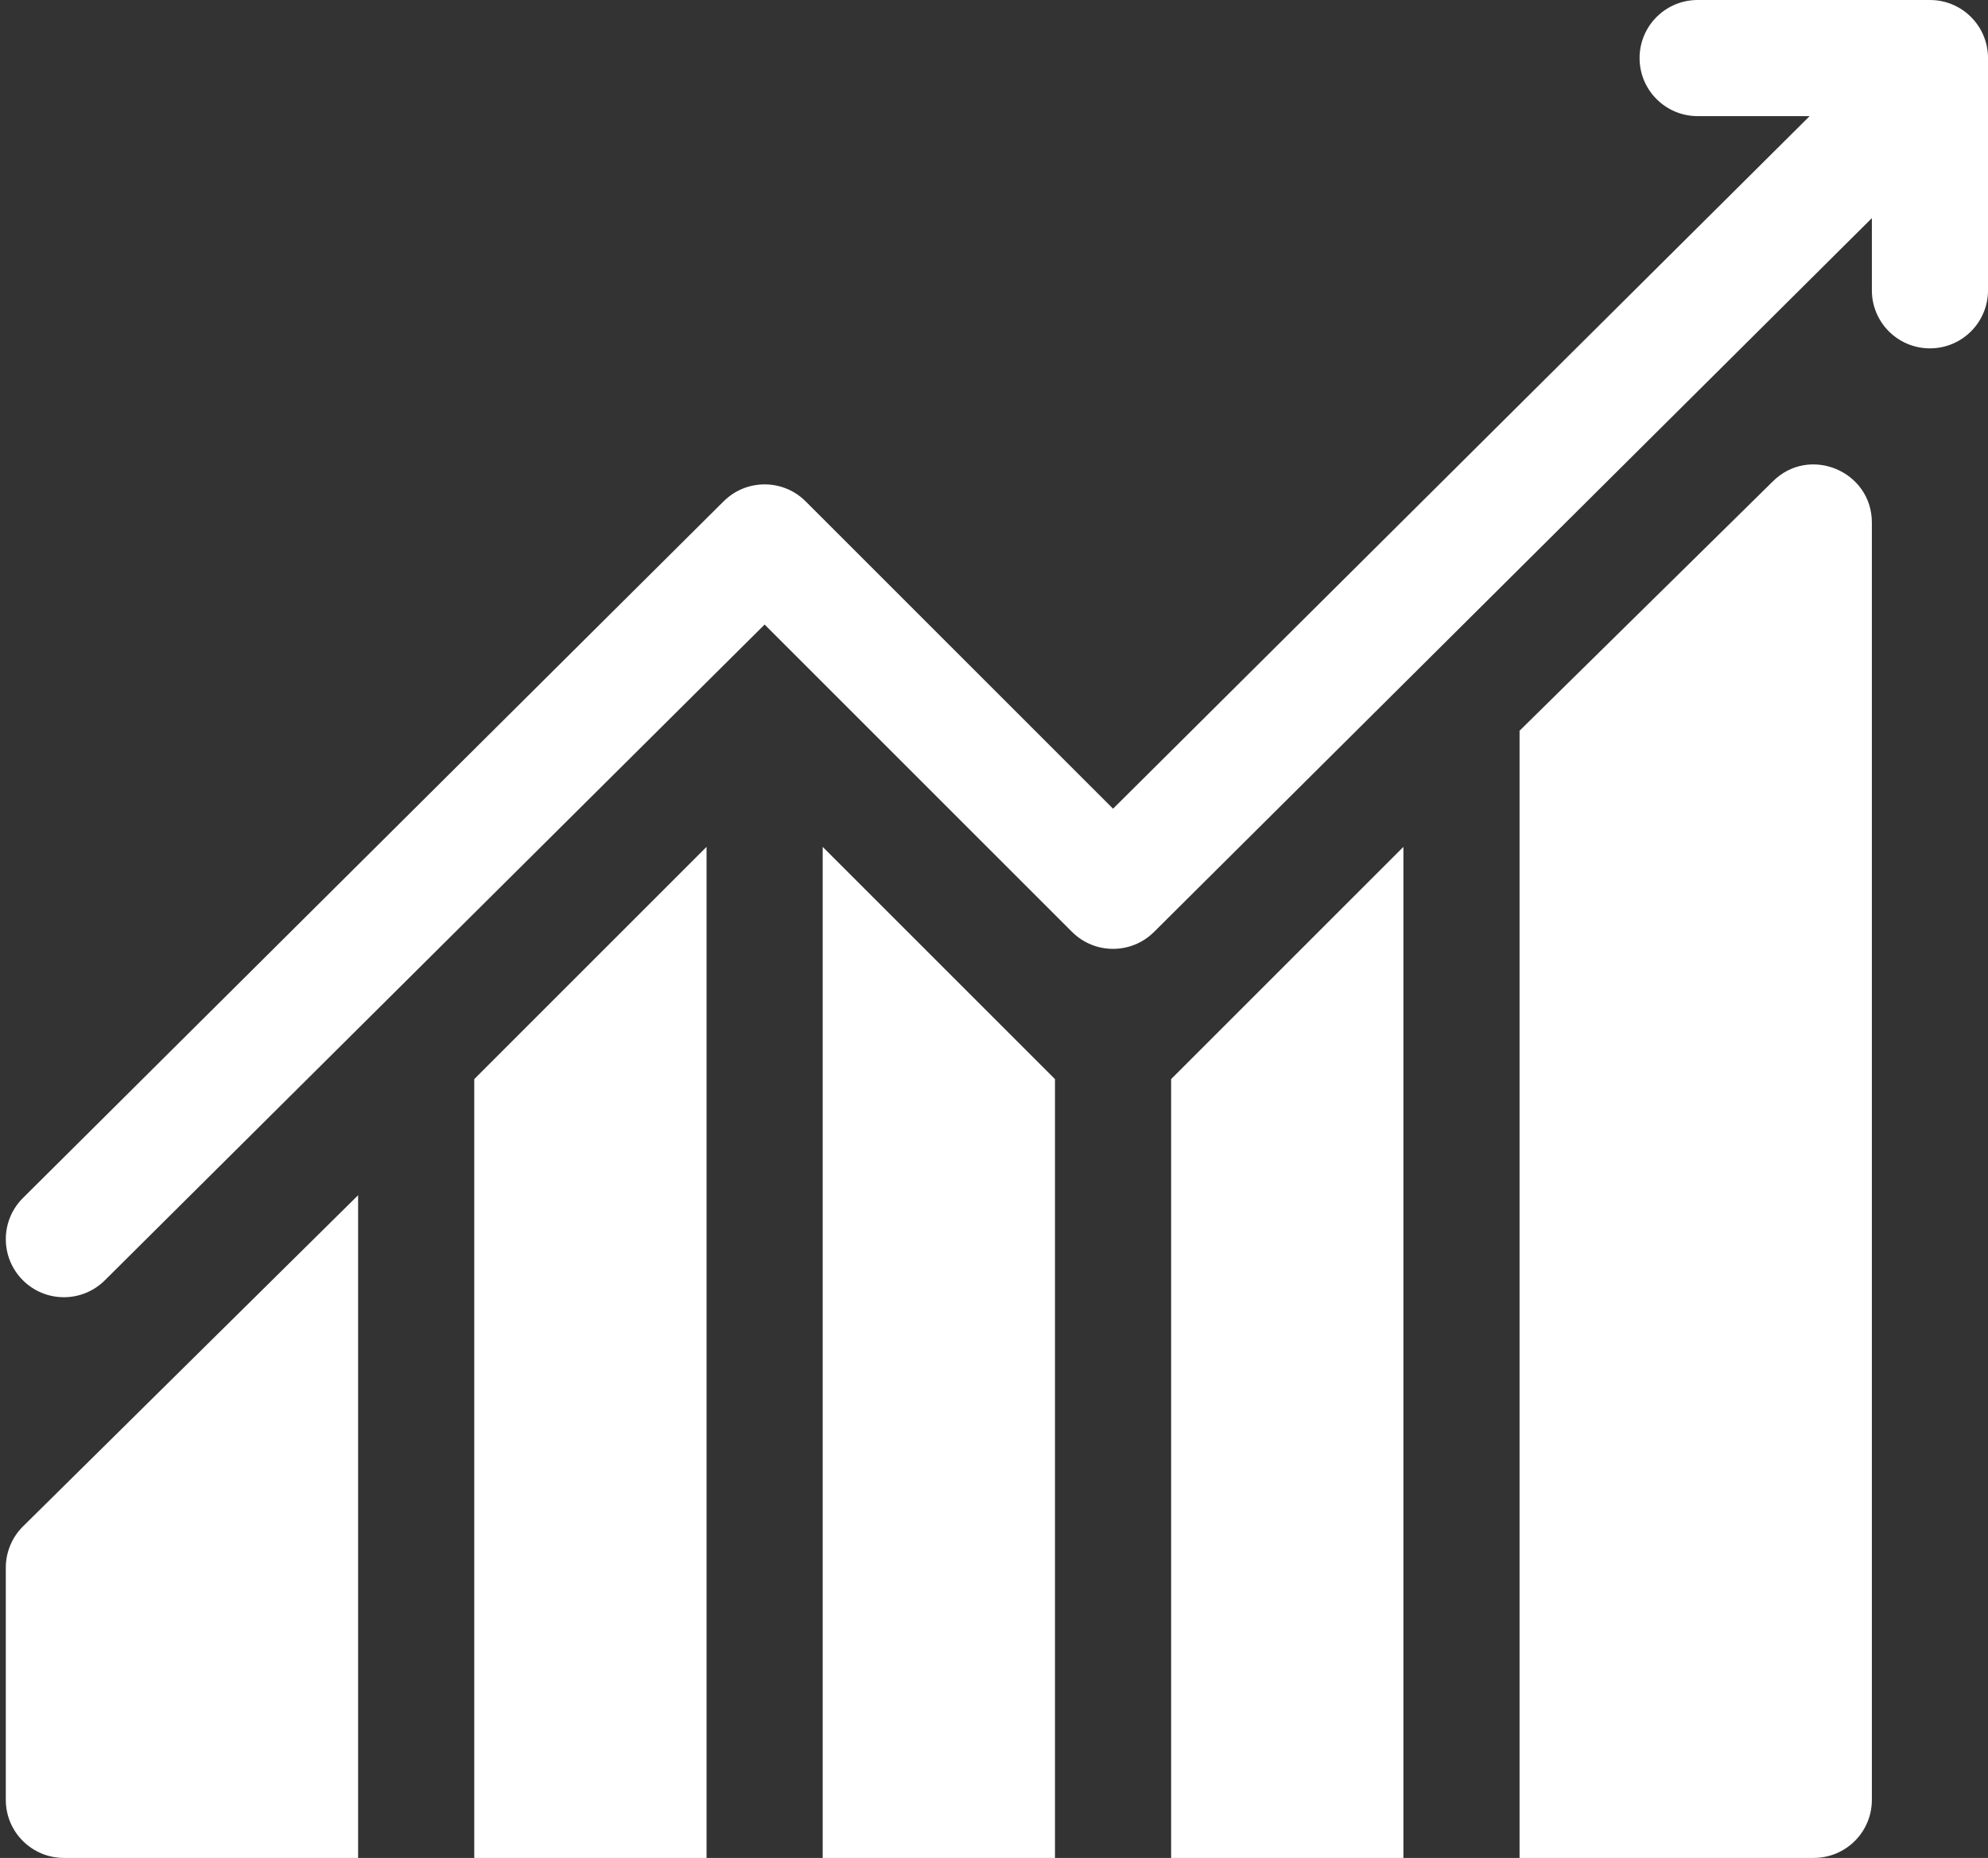<svg xmlns="http://www.w3.org/2000/svg" xmlns:xlink="http://www.w3.org/1999/xlink" fill="#ffffff" height="384" preserveAspectRatio="xMidYMid meet" viewBox="-1.2 0.0 410.8 384.0" width="410.8"><rect x="-1.2" y="0.0" width="410.8" height="384.0" fill="#333333" stroke="none"/><g id="change1_1"><path d="M 96.801 223.031 L 96.801 384 L 144.801 384 L 144.801 175.031 Z M 96.801 223.031" fill="inherit"></path><path d="M 168.801 175.031 L 168.801 384 L 216.801 384 L 216.801 223.031 Z M 168.801 175.031" fill="inherit"></path><path d="M 240.801 223.031 L 240.801 384 L 288.801 384 L 288.801 175.031 Z M 240.801 223.031" fill="inherit"></path><path d="M 365.117 99.516 L 312.801 151.031 L 312.801 384 L 373.602 384 C 380.234 384 385.602 378.633 385.602 372 L 385.602 108 C 385.602 97.375 372.688 91.941 365.117 99.516 Z M 365.117 99.516" fill="inherit"></path><path d="M 3.516 315.516 C 1.266 317.766 0 320.812 0 324 L 0 372 C 0 378.633 5.367 384 12 384 L 72.801 384 L 72.801 247.031 Z M 3.516 315.516" fill="inherit"></path><path d="M 397.602 0 L 349.602 0 C 342.969 0 337.602 5.367 337.602 12 C 337.602 18.633 342.969 24 349.602 24 L 372.746 24 L 228.801 167.145 L 165.285 103.629 C 160.598 98.941 153.004 98.941 148.316 103.629 L 3.516 247.629 C -1.172 252.316 -1.172 259.91 3.516 264.598 C 8.203 269.285 15.797 269.285 20.484 264.598 L 156.801 129.082 L 220.316 192.598 C 225.004 197.285 232.598 197.285 237.285 192.598 L 385.602 45.082 L 385.602 60 C 385.602 66.633 390.969 72 397.602 72 C 404.234 72 409.602 66.633 409.602 60 L 409.602 12 C 409.602 5.367 404.234 0 397.602 0 Z M 397.602 0" fill="inherit"></path></g></svg>
